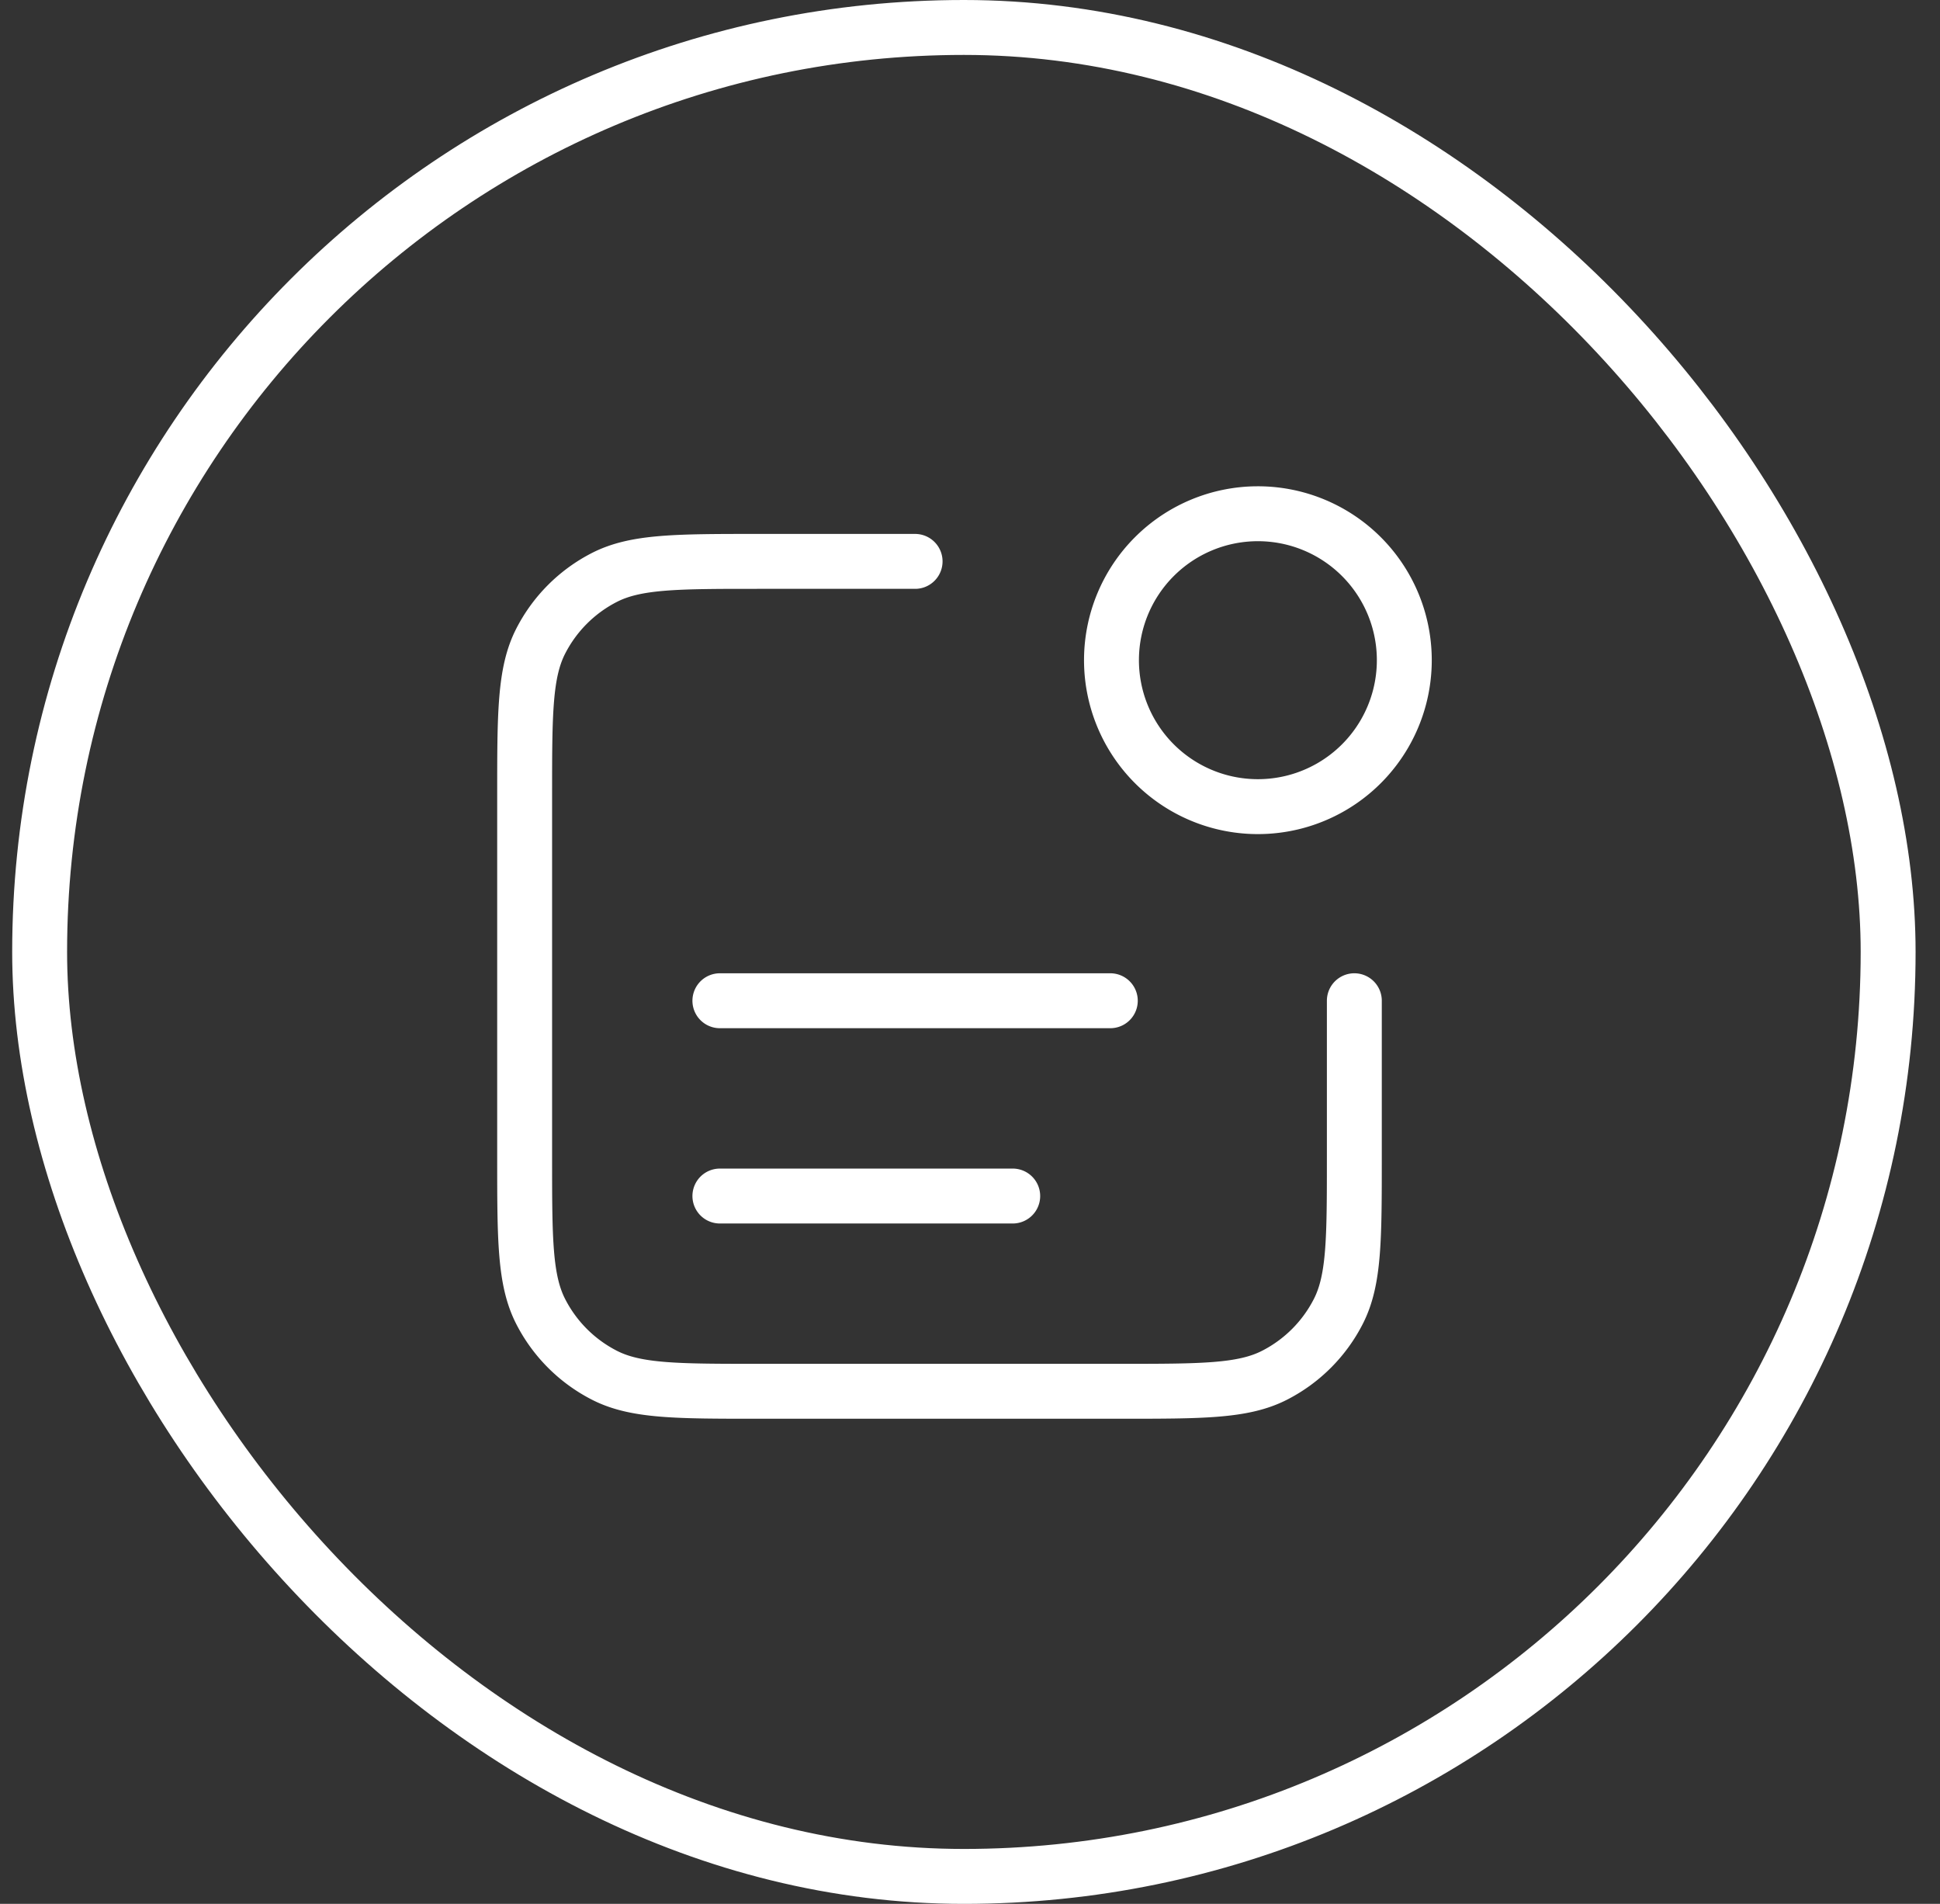 <svg xmlns="http://www.w3.org/2000/svg" width="53" height="52" fill="none"><rect width="100%" height="100%" fill="#333333" stroke="none"/><rect width="50.5" height="50.5" x="1.083" y=".75" stroke="#fff" stroke-width="1.5" rx="25.25"/><path stroke="#fff" stroke-linecap="round" stroke-linejoin="round" stroke-width="1.5" d="M25 15.333h-4.267c-2.24 0-3.36 0-4.216.436a4 4 0 0 0-1.748 1.748c-.436.856-.436 1.976-.436 4.216V31.6c0 2.24 0 3.36.436 4.216a4 4 0 0 0 1.748 1.748c.856.436 1.976.436 4.216.436H30.6c2.24 0 3.36 0 4.216-.436a4 4 0 0 0 1.748-1.748C37 34.96 37 33.84 37 31.6v-4.267m-9.333 5.334h-8m10.666-5.334H19.667m17.495-12.161a4 4 0 1 1-5.657 5.656 4 4 0 0 1 5.657-5.656Z"/></svg>